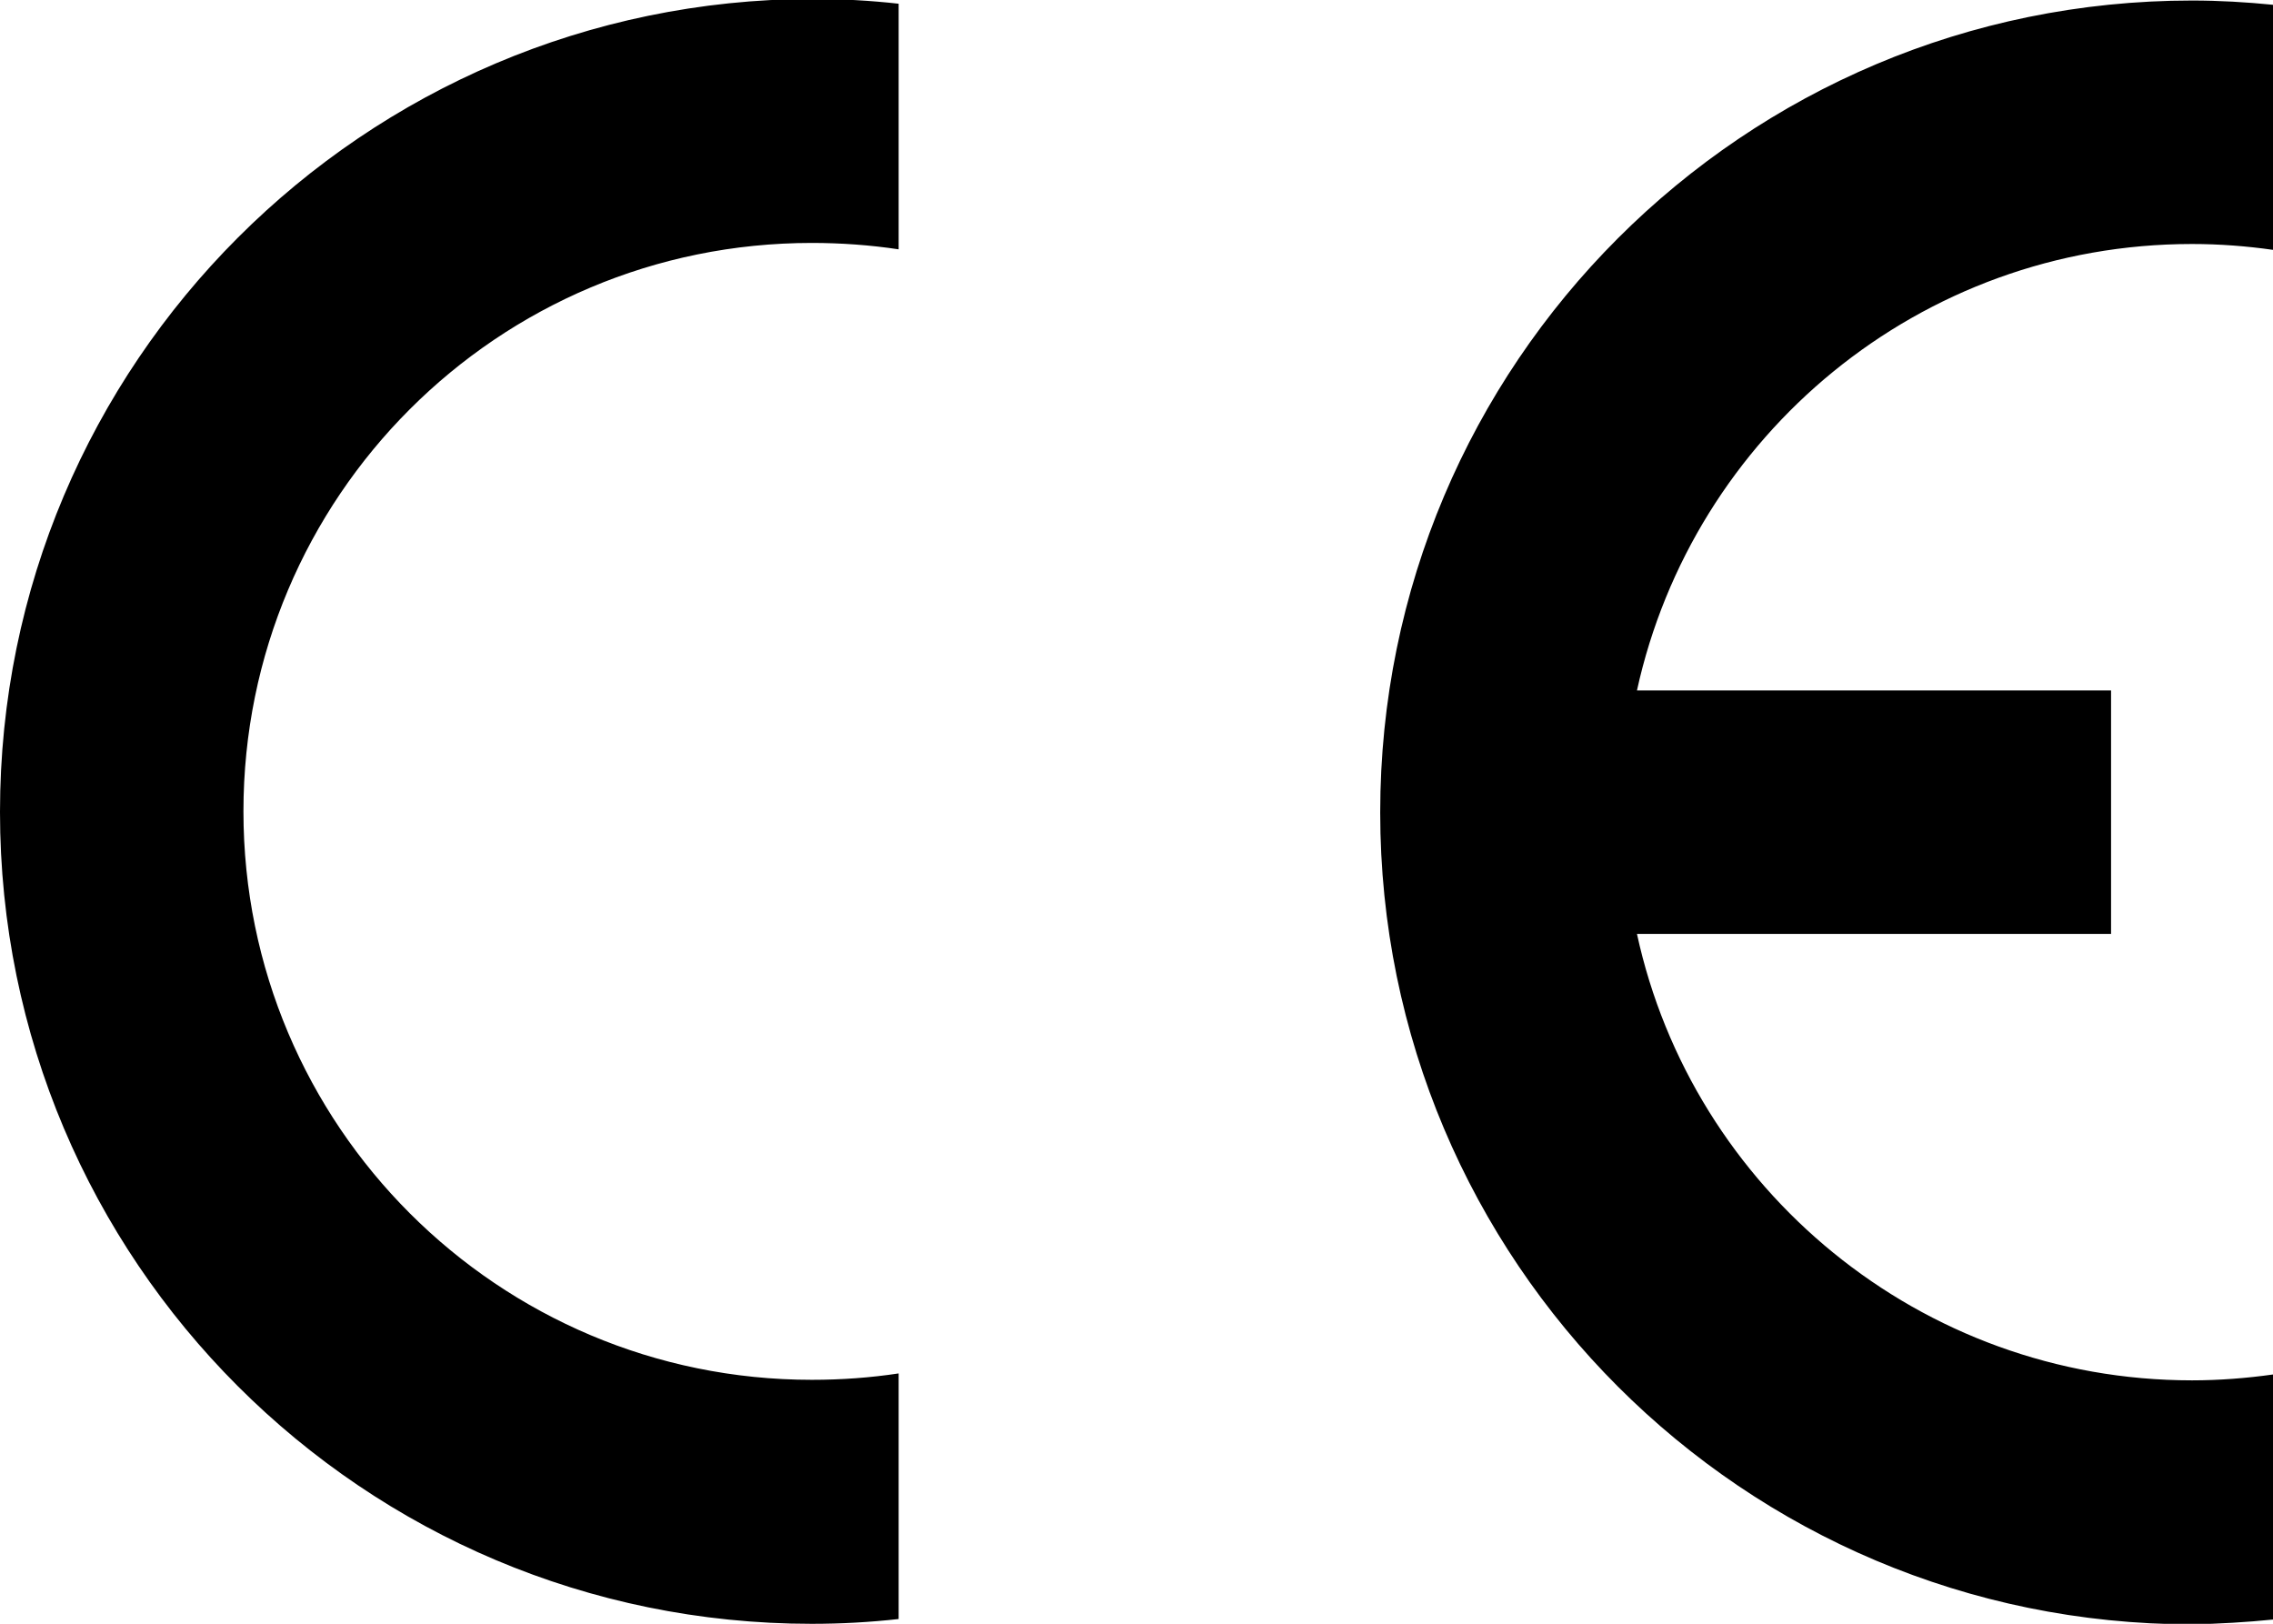 <svg xmlns="http://www.w3.org/2000/svg" viewBox="31.2 265 426.7 304.8" xml:space="preserve"><path d="M457.9 569v-46c-5 .7-10.1 1.1-15.2 1.1-51 0-93.8-35.9-104.2-83.8h89v-45.7h-89c10.5-47.9 53.1-83.8 104.2-83.8 5.2 0 10.3.4 15.2 1.1v-46c-5-.5-10.1-.8-15.2-.8-84.2 0-152.4 68.2-152.4 152.4s68.2 152.4 152.4 152.4c5.1-.1 10.2-.4 15.2-.9zM31.2 417.4c0 84.2 68.2 152.4 152.4 152.4 5.5 0 10.9-.3 16.3-.9v-46.1c-5.3.8-10.7 1.2-16.3 1.2-58.9 0-106.7-47.7-106.7-106.7s47.7-106.7 106.7-106.7c5.5 0 11 .4 16.3 1.2v-46.1c-5.3-.6-10.8-.9-16.3-.9-84.1.2-152.4 68.4-152.4 152.6z"/></svg>